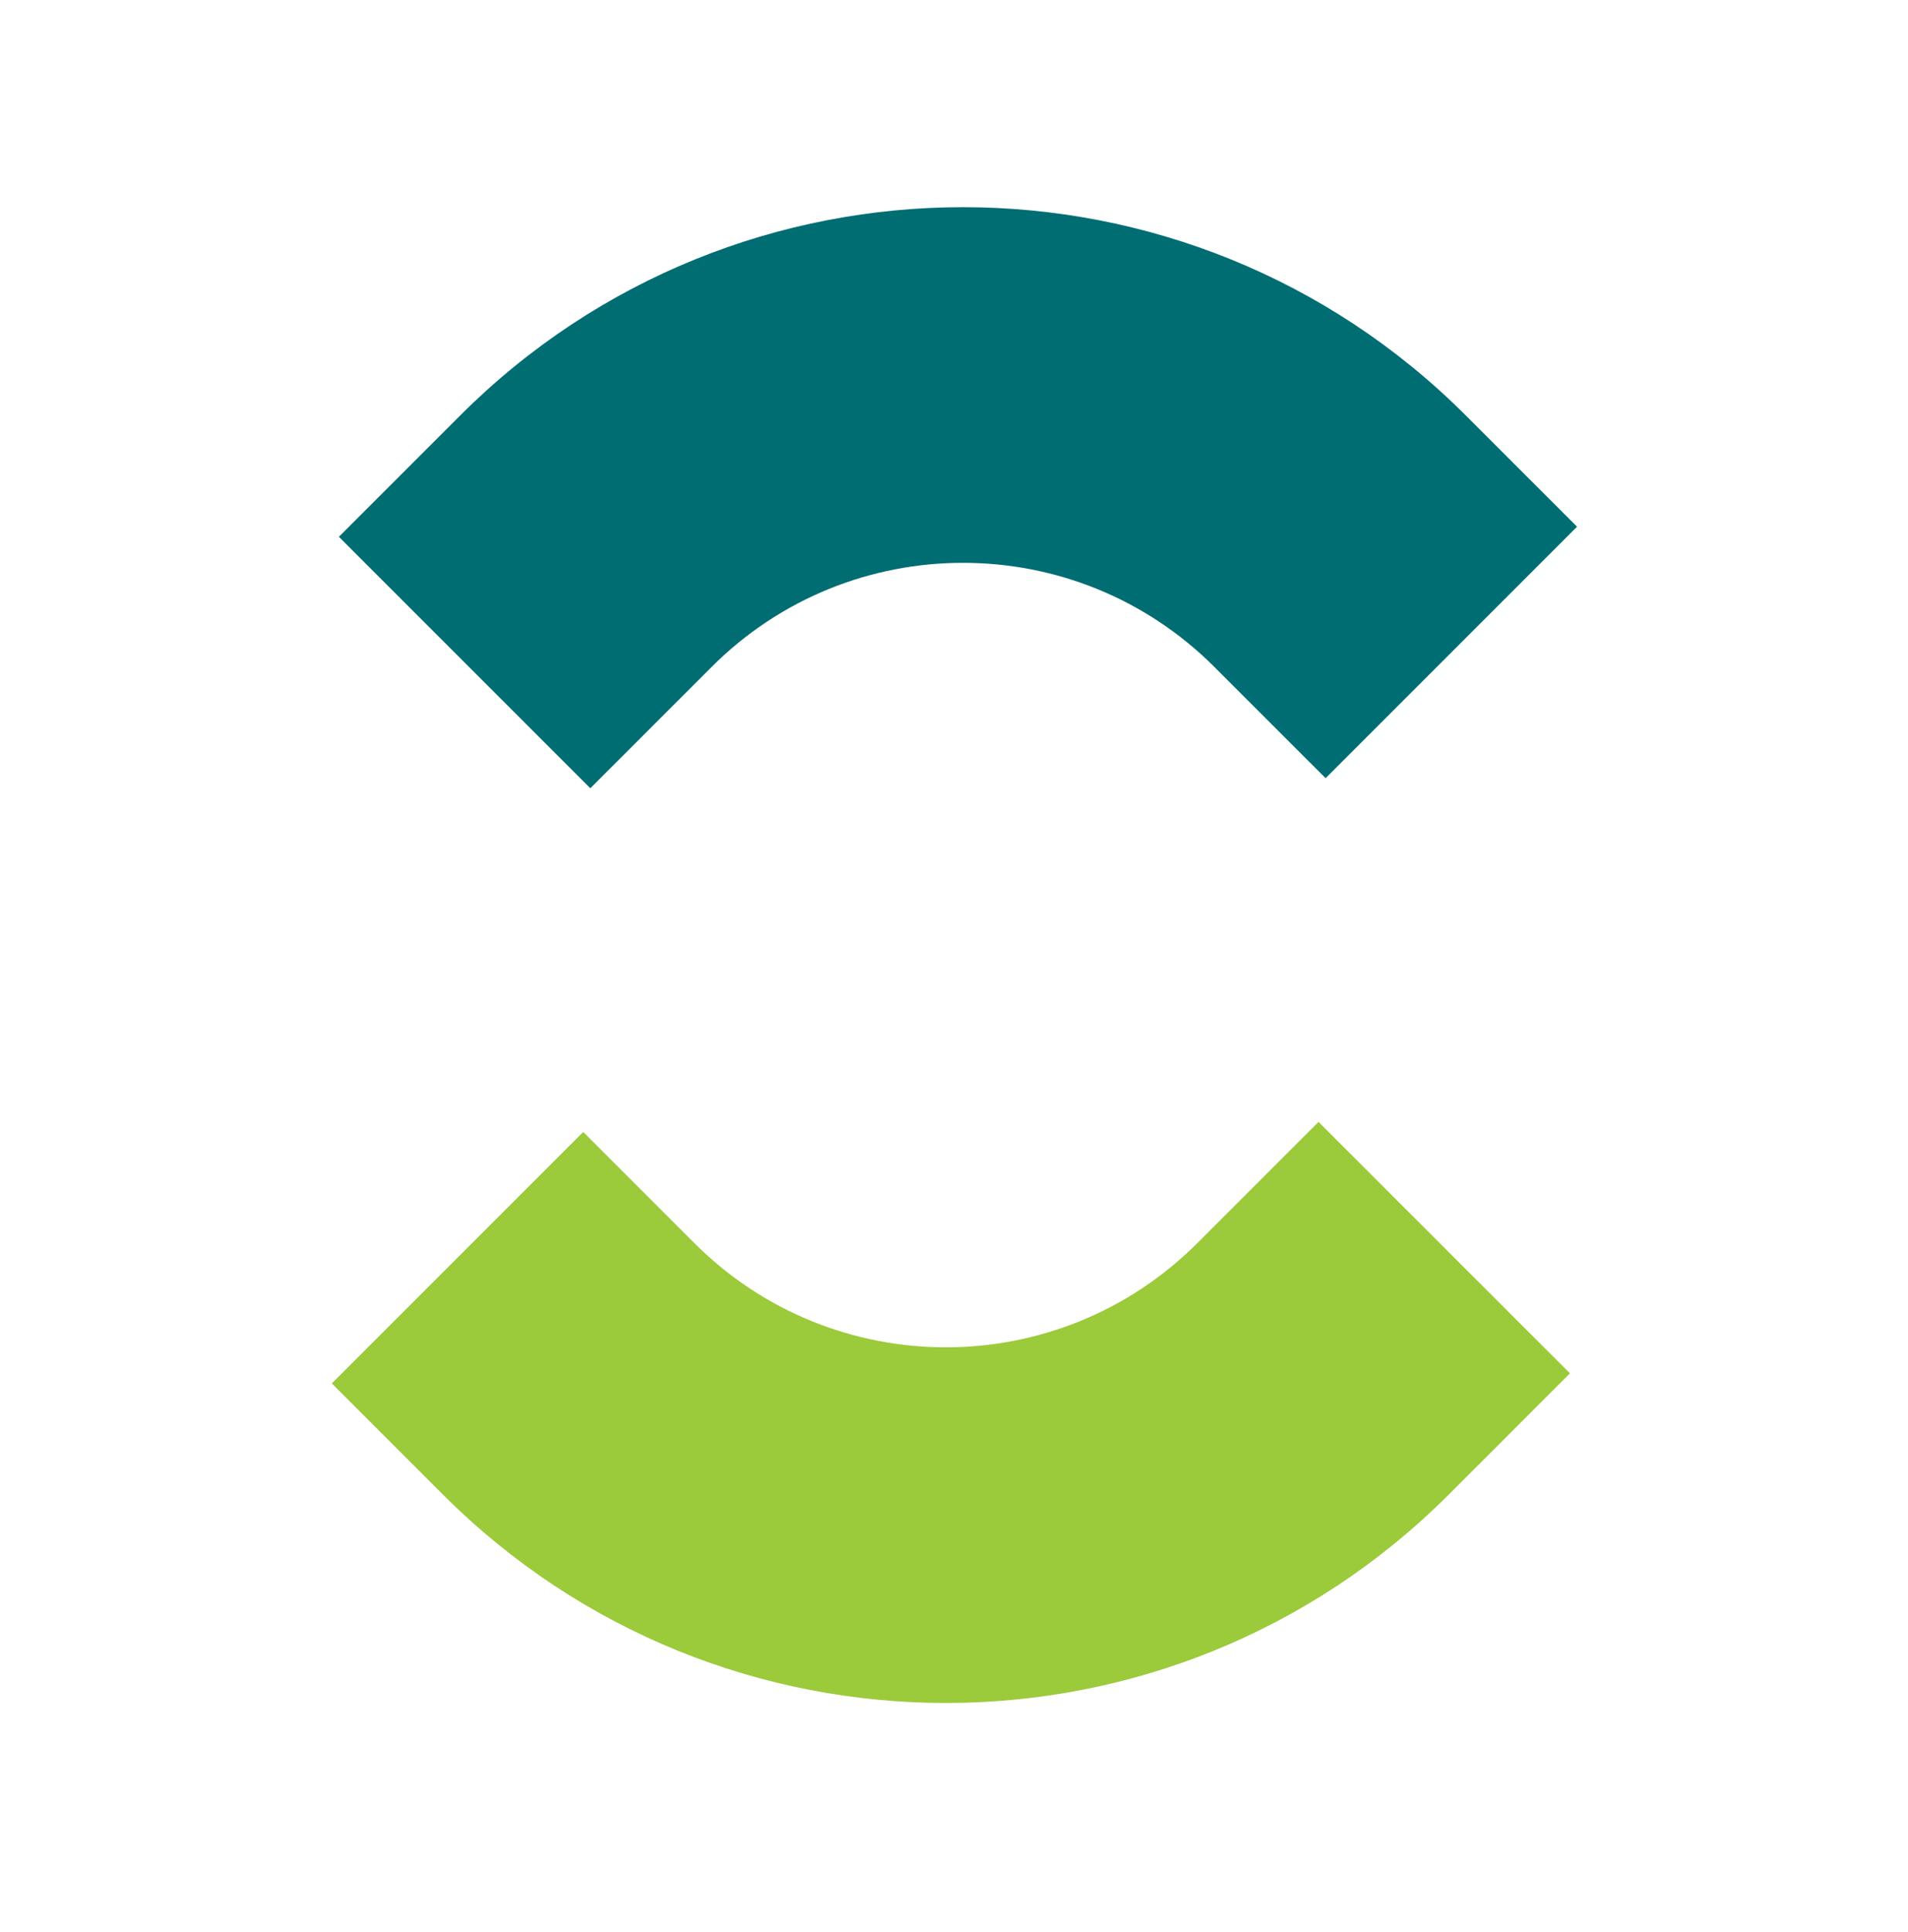 <svg width="80" height="81" viewBox="0 0 80 81" fill="none" xmlns="http://www.w3.org/2000/svg">
<g clip-path="url(#clip0_8088_1080)">
<path fill-rule="evenodd" clip-rule="evenodd" d="M19.293 17.419C30.938 5.774 49.817 5.774 61.461 17.419L66.123 22.08L55.581 32.622L50.919 27.961C45.097 22.138 35.657 22.138 29.835 27.961L24.751 33.045L14.209 22.503L19.293 17.419Z" fill="#006D72"/>
<path d="M50.2 52.115L55.284 47.031L65.826 57.572L60.742 62.657C49.097 74.302 30.218 74.302 18.574 62.657L13.912 57.995L24.454 47.453L29.116 52.115C34.938 57.937 44.377 57.937 50.2 52.115Z" fill="#9BCA3B"/>
</g>
<defs>
<clipPath id="clip0_8088_1080">
<rect width="80" height="80" fill="white" transform="translate(0.01 0.038)"/>
</clipPath>
</defs>
</svg>
